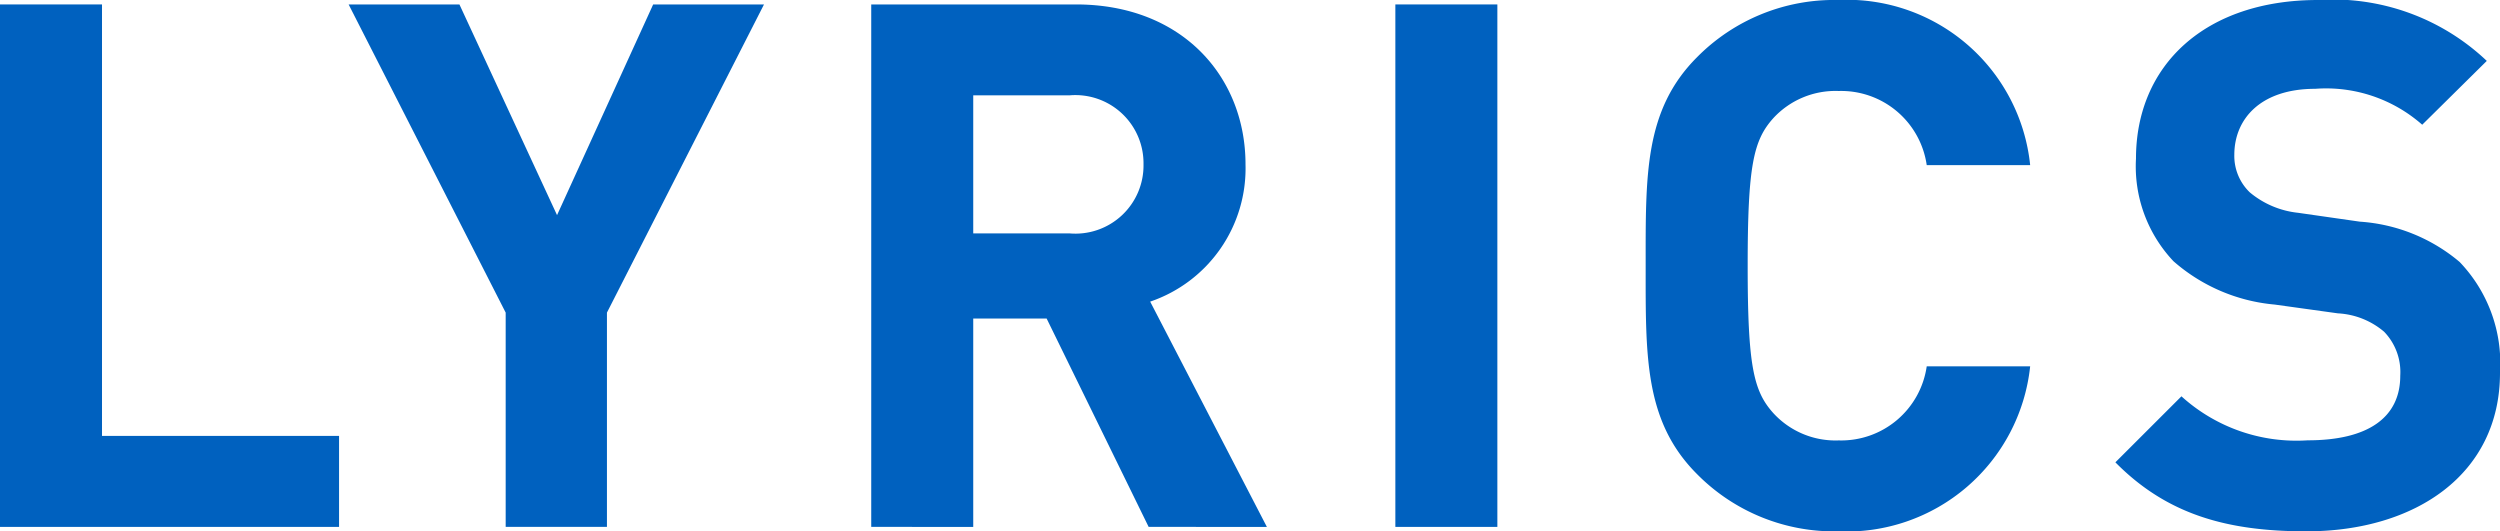 <svg xmlns="http://www.w3.org/2000/svg" width="100.854" height="21.435" viewBox="0 0 100.854 21.435"><defs><style>.cls-1{fill:#0061bf;}</style></defs><g id="レイヤー_2" data-name="レイヤー 2"><g id="デザイン"><path class="cls-1" d="M0,21.256V.179H4.115V17.585h9.563v3.671Z"/><path class="cls-1" d="M24.485,12.611v8.645H20.4V12.611L14.064.179h4.47l3.938,8.5L26.35.179h4.471Z"/><path class="cls-1" d="M46.338,21.256,42.223,12.85H39.262v8.406H35.147V.179h8.26c4.293,0,6.839,2.929,6.839,6.452A5.677,5.677,0,0,1,46.4,12.168l4.708,9.088Zm-3.2-17.409H39.262V9.415h3.879a2.748,2.748,0,0,0,2.99-2.784A2.749,2.749,0,0,0,43.141,3.847Z"/><path class="cls-1" d="M56.291,21.256V.179h4.115V21.256Z"/><path class="cls-1" d="M74.145,21.435a7.769,7.769,0,0,1-5.684-2.309c-2.132-2.132-2.072-4.767-2.072-8.409s-.06-6.276,2.072-8.409A7.772,7.772,0,0,1,74.145,0,7.431,7.431,0,0,1,81.9,6.661H77.727a3.487,3.487,0,0,0-3.552-2.99A3.408,3.408,0,0,0,71.54,4.765c-.8.89-1.036,1.9-1.036,5.952s.236,5.062,1.036,5.95a3.4,3.4,0,0,0,2.635,1.1,3.486,3.486,0,0,0,3.552-2.989H81.9A7.45,7.45,0,0,1,74.145,21.435Z"/><path class="cls-1" d="M93.038,21.435c-3.2,0-5.626-.682-7.7-2.784l2.665-2.663A6.907,6.907,0,0,0,93.1,17.763c2.428,0,3.73-.917,3.73-2.605a2.342,2.342,0,0,0-.651-1.775,3.13,3.13,0,0,0-1.865-.742l-2.546-.354a7.149,7.149,0,0,1-4.086-1.748A5.568,5.568,0,0,1,86.169,6.4C86.169,2.635,88.952,0,93.512,0a9.026,9.026,0,0,1,6.809,2.457L97.716,5.032a5.866,5.866,0,0,0-4.323-1.449c-2.191,0-3.257,1.212-3.257,2.663a2.04,2.04,0,0,0,.622,1.512,3.625,3.625,0,0,0,1.954.827l2.487.357a6.953,6.953,0,0,1,4.027,1.627,5.907,5.907,0,0,1,1.628,4.471C100.854,19.126,97.449,21.435,93.038,21.435Z"/></g></g></svg>